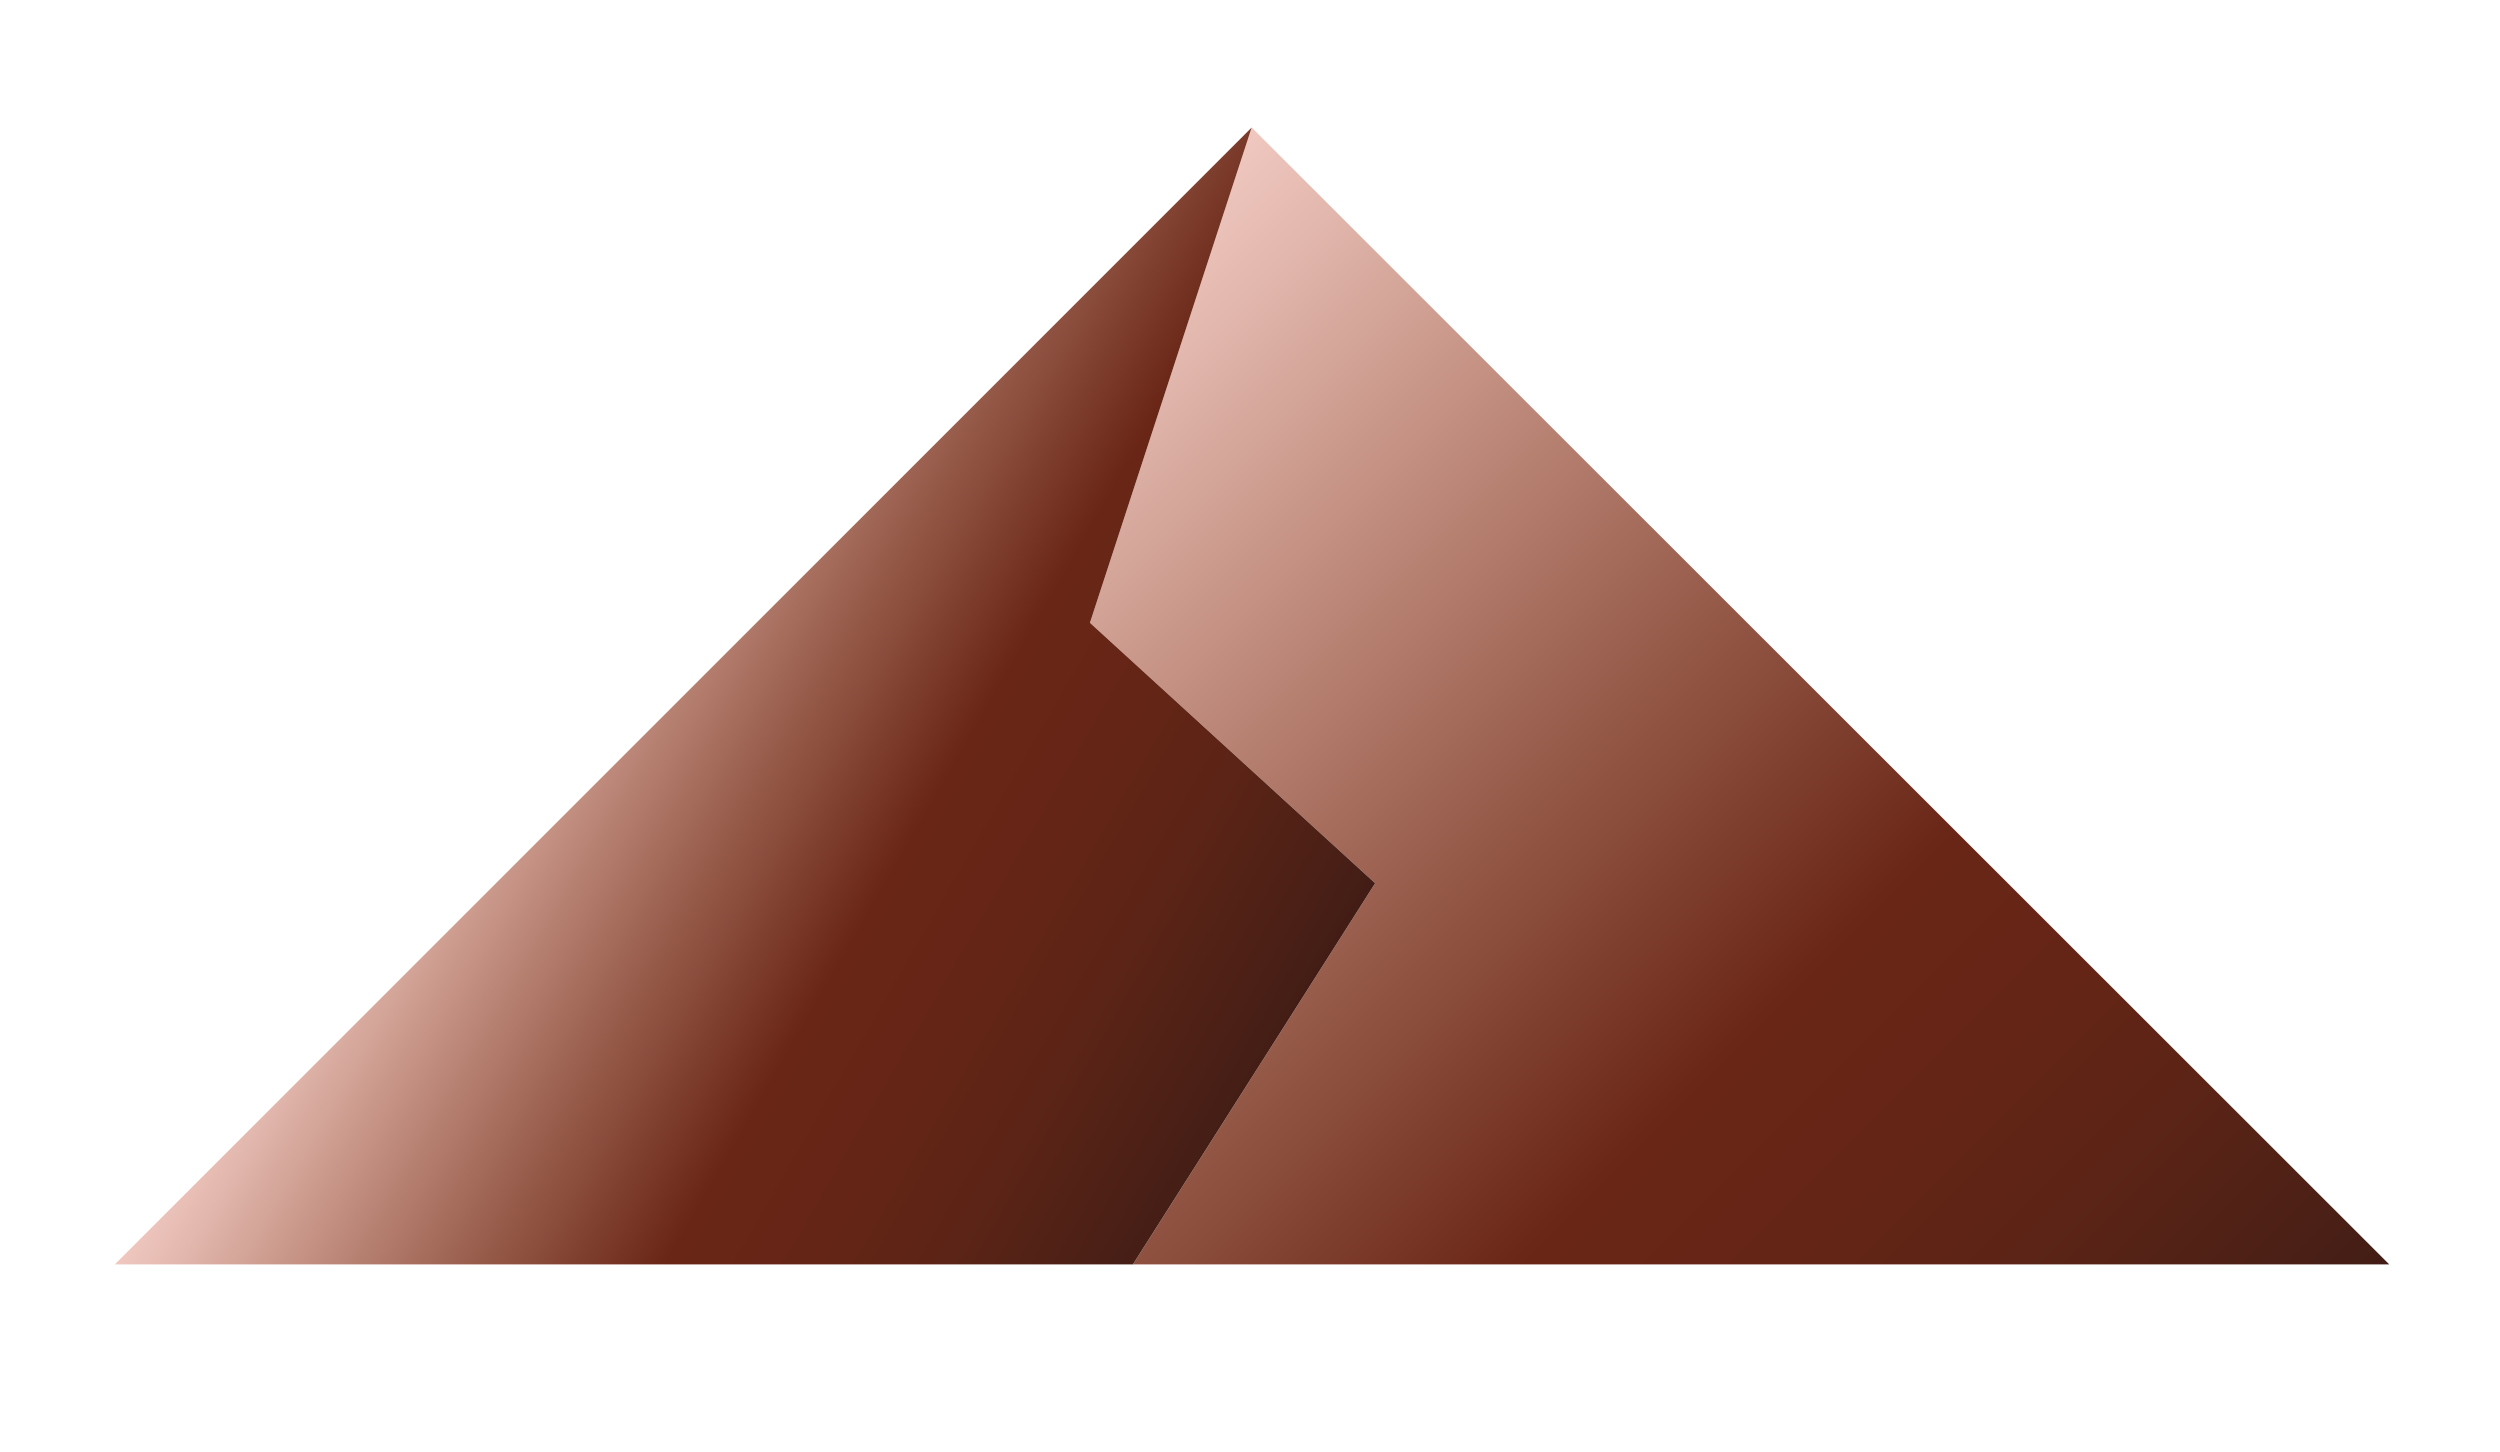 <?xml version="1.0" encoding="UTF-8"?> <svg xmlns="http://www.w3.org/2000/svg" xmlns:xlink="http://www.w3.org/1999/xlink" version="1.1" id="Layer_1" x="0px" y="0px" viewBox="0 0 372.5 216.4" style="enable-background:new 0 0 372.5 216.4;" xml:space="preserve"> <style type="text/css"> .st0{fill:url(#SVGID_1_);} .st1{fill:url(#SVGID_00000175289737778974134660000008016606834356777606_);} </style> <linearGradient id="SVGID_1_" gradientUnits="userSpaceOnUse" x1="3731.421" y1="235.236" x2="3900.845" y2="65.812" gradientTransform="matrix(-1 0 0 1 4040.579 0)"> <stop offset="0" style="stop-color:#421D15"></stop> <stop offset="5.498916e-02" style="stop-color:#4C2016"></stop> <stop offset="0.168" style="stop-color:#5C2416"></stop> <stop offset="0.278" style="stop-color:#652516"></stop> <stop offset="0.38" style="stop-color:#692616"></stop> <stop offset="0.394" style="stop-color:#6C2919"></stop> <stop offset="0.614" style="stop-color:#9C6150"></stop> <stop offset="0.796" style="stop-color:#C59284"></stop> <stop offset="0.929" style="stop-color:#E2B7AD"></stop> <stop offset="1" style="stop-color:#F0C8C0"></stop> </linearGradient> <polygon class="st0" points="162.4,92.8 186.5,19 356,188.4 168.8,188.4 204.9,131.6 "></polygon> <linearGradient id="SVGID_00000113315944471441119570000005420692605493623433_" gradientUnits="userSpaceOnUse" x1="3849.423" y1="155.325" x2="3965.657" y2="88.218" gradientTransform="matrix(-1 0 0 1 4040.579 0)"> <stop offset="0" style="stop-color:#421D15"></stop> <stop offset="6.790894e-02" style="stop-color:#4C2016"></stop> <stop offset="0.207" style="stop-color:#5C2416"></stop> <stop offset="0.343" style="stop-color:#652516"></stop> <stop offset="0.47" style="stop-color:#692616"></stop> <stop offset="0.482" style="stop-color:#6C2919"></stop> <stop offset="0.67" style="stop-color:#9C6150"></stop> <stop offset="0.825" style="stop-color:#C59284"></stop> <stop offset="0.939" style="stop-color:#E2B7AD"></stop> <stop offset="1" style="stop-color:#F0C8C0"></stop> </linearGradient> <polygon style="fill:url(#SVGID_00000113315944471441119570000005420692605493623433_);" points="186.5,19 162.4,92.8 204.9,131.6 168.8,188.4 17.1,188.4 "></polygon> </svg> 